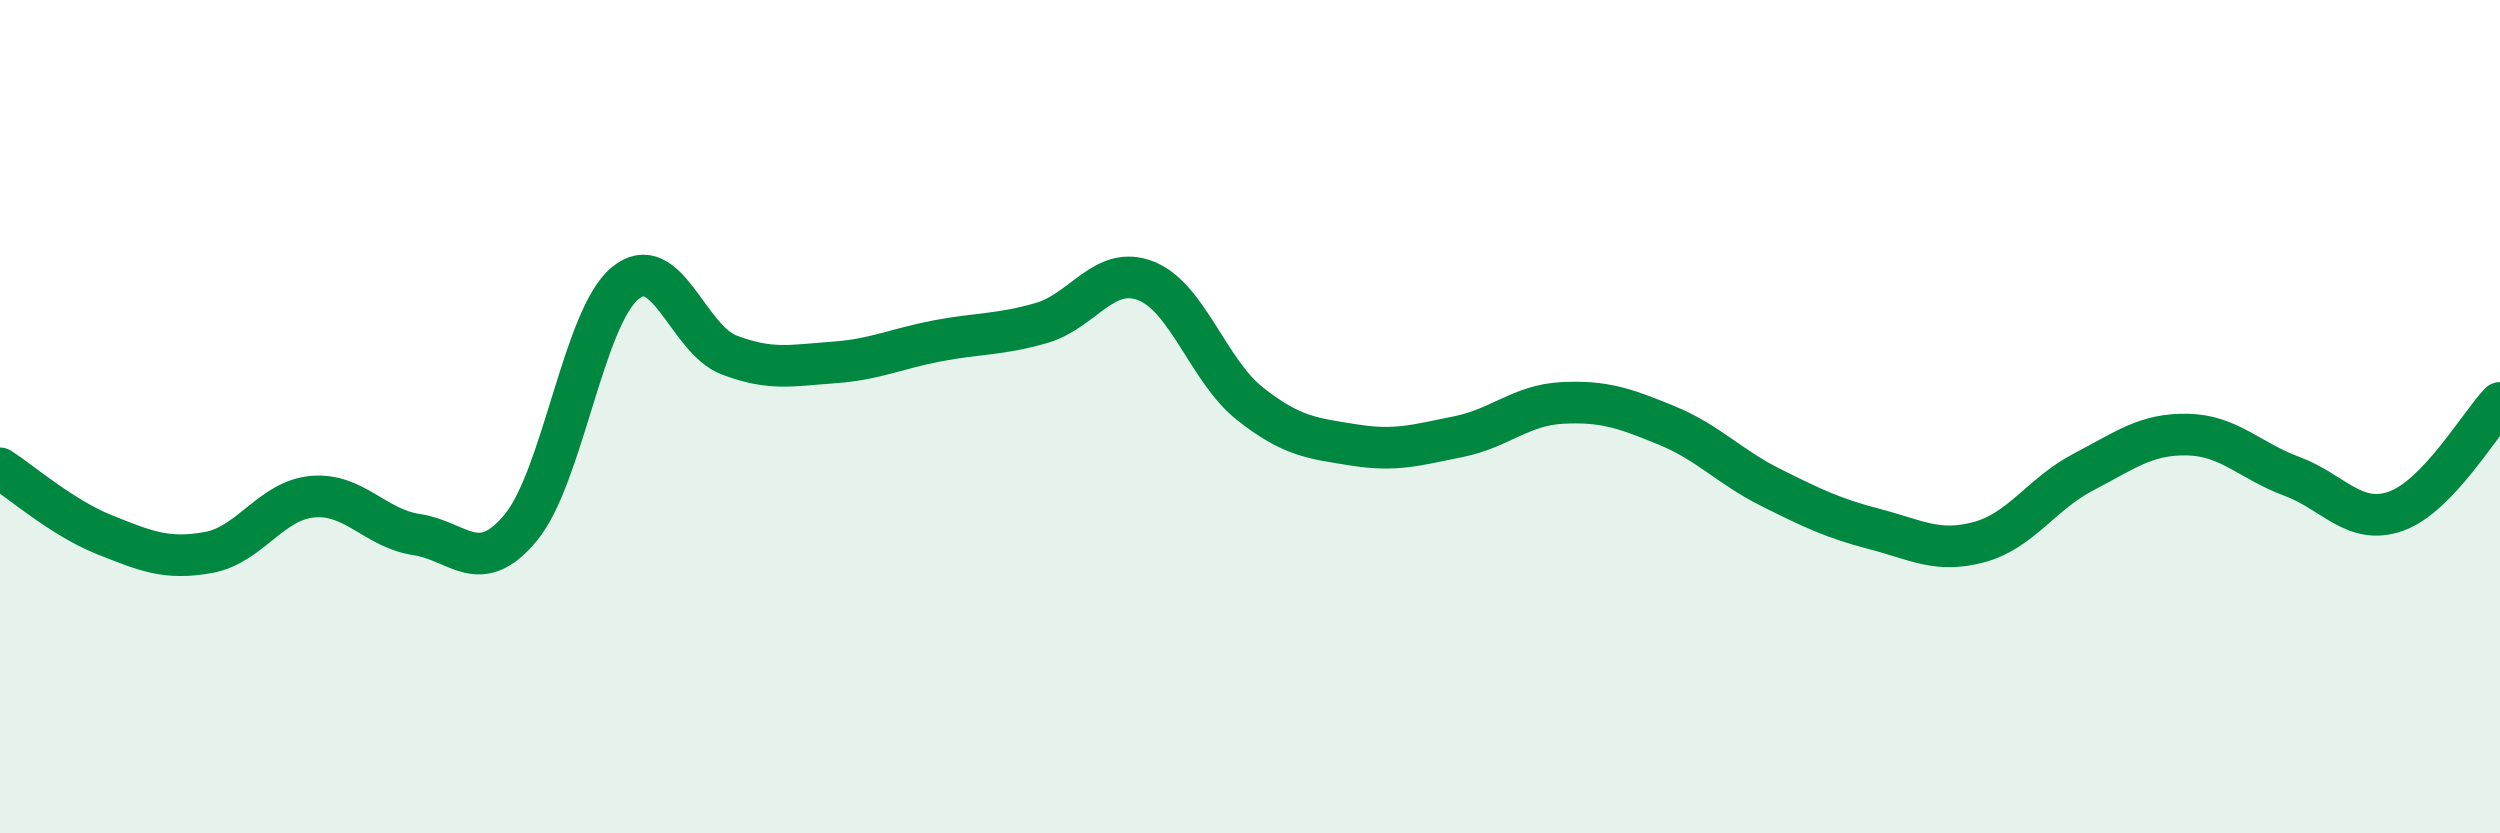 
    <svg width="60" height="20" viewBox="0 0 60 20" xmlns="http://www.w3.org/2000/svg">
      <path
        d="M 0,11.24 C 0.5,11.56 1.5,12.43 2.5,12.83 C 3.5,13.23 4,13.44 5,13.26 C 6,13.08 6.5,12.01 7.5,11.92 C 8.5,11.83 9,12.68 10,12.83 C 11,12.98 11.5,13.87 12.5,12.66 C 13.5,11.45 14,7.63 15,6.8 C 16,5.97 16.5,8.14 17.5,8.52 C 18.5,8.9 19,8.77 20,8.7 C 21,8.63 21.5,8.37 22.5,8.18 C 23.5,7.99 24,8.04 25,7.75 C 26,7.46 26.5,6.35 27.5,6.74 C 28.5,7.13 29,8.9 30,9.69 C 31,10.48 31.5,10.52 32.5,10.68 C 33.5,10.84 34,10.68 35,10.48 C 36,10.28 36.5,9.72 37.5,9.67 C 38.5,9.62 39,9.8 40,10.21 C 41,10.62 41.5,11.2 42.5,11.7 C 43.5,12.2 44,12.44 45,12.7 C 46,12.96 46.5,13.28 47.5,13.01 C 48.5,12.74 49,11.85 50,11.33 C 51,10.81 51.5,10.41 52.5,10.43 C 53.5,10.45 54,11.06 55,11.43 C 56,11.8 56.5,12.62 57.5,12.27 C 58.5,11.92 59.5,10.19 60,9.67L60 20L0 20Z"
        fill="#008740"
        opacity="0.1"
        stroke-linecap="round"
        stroke-linejoin="round"
      />
      <path
        d="M 0,11.24 C 0.5,11.56 1.5,12.43 2.5,12.83 C 3.5,13.23 4,13.44 5,13.26 C 6,13.08 6.5,12.01 7.5,11.92 C 8.5,11.83 9,12.68 10,12.83 C 11,12.98 11.5,13.87 12.5,12.66 C 13.5,11.45 14,7.63 15,6.8 C 16,5.97 16.5,8.14 17.5,8.52 C 18.5,8.9 19,8.77 20,8.7 C 21,8.63 21.5,8.37 22.5,8.18 C 23.5,7.99 24,8.04 25,7.75 C 26,7.46 26.5,6.35 27.5,6.74 C 28.5,7.13 29,8.9 30,9.69 C 31,10.48 31.5,10.52 32.5,10.68 C 33.5,10.84 34,10.68 35,10.48 C 36,10.28 36.5,9.72 37.5,9.67 C 38.5,9.62 39,9.8 40,10.21 C 41,10.62 41.5,11.2 42.5,11.7 C 43.5,12.2 44,12.44 45,12.7 C 46,12.96 46.5,13.28 47.5,13.01 C 48.5,12.74 49,11.85 50,11.33 C 51,10.81 51.5,10.41 52.5,10.43 C 53.5,10.45 54,11.06 55,11.43 C 56,11.8 56.5,12.62 57.5,12.27 C 58.5,11.92 59.5,10.19 60,9.67"
        stroke="#008740"
        stroke-width="1"
        fill="none"
        stroke-linecap="round"
        stroke-linejoin="round"
      />
    </svg>
  